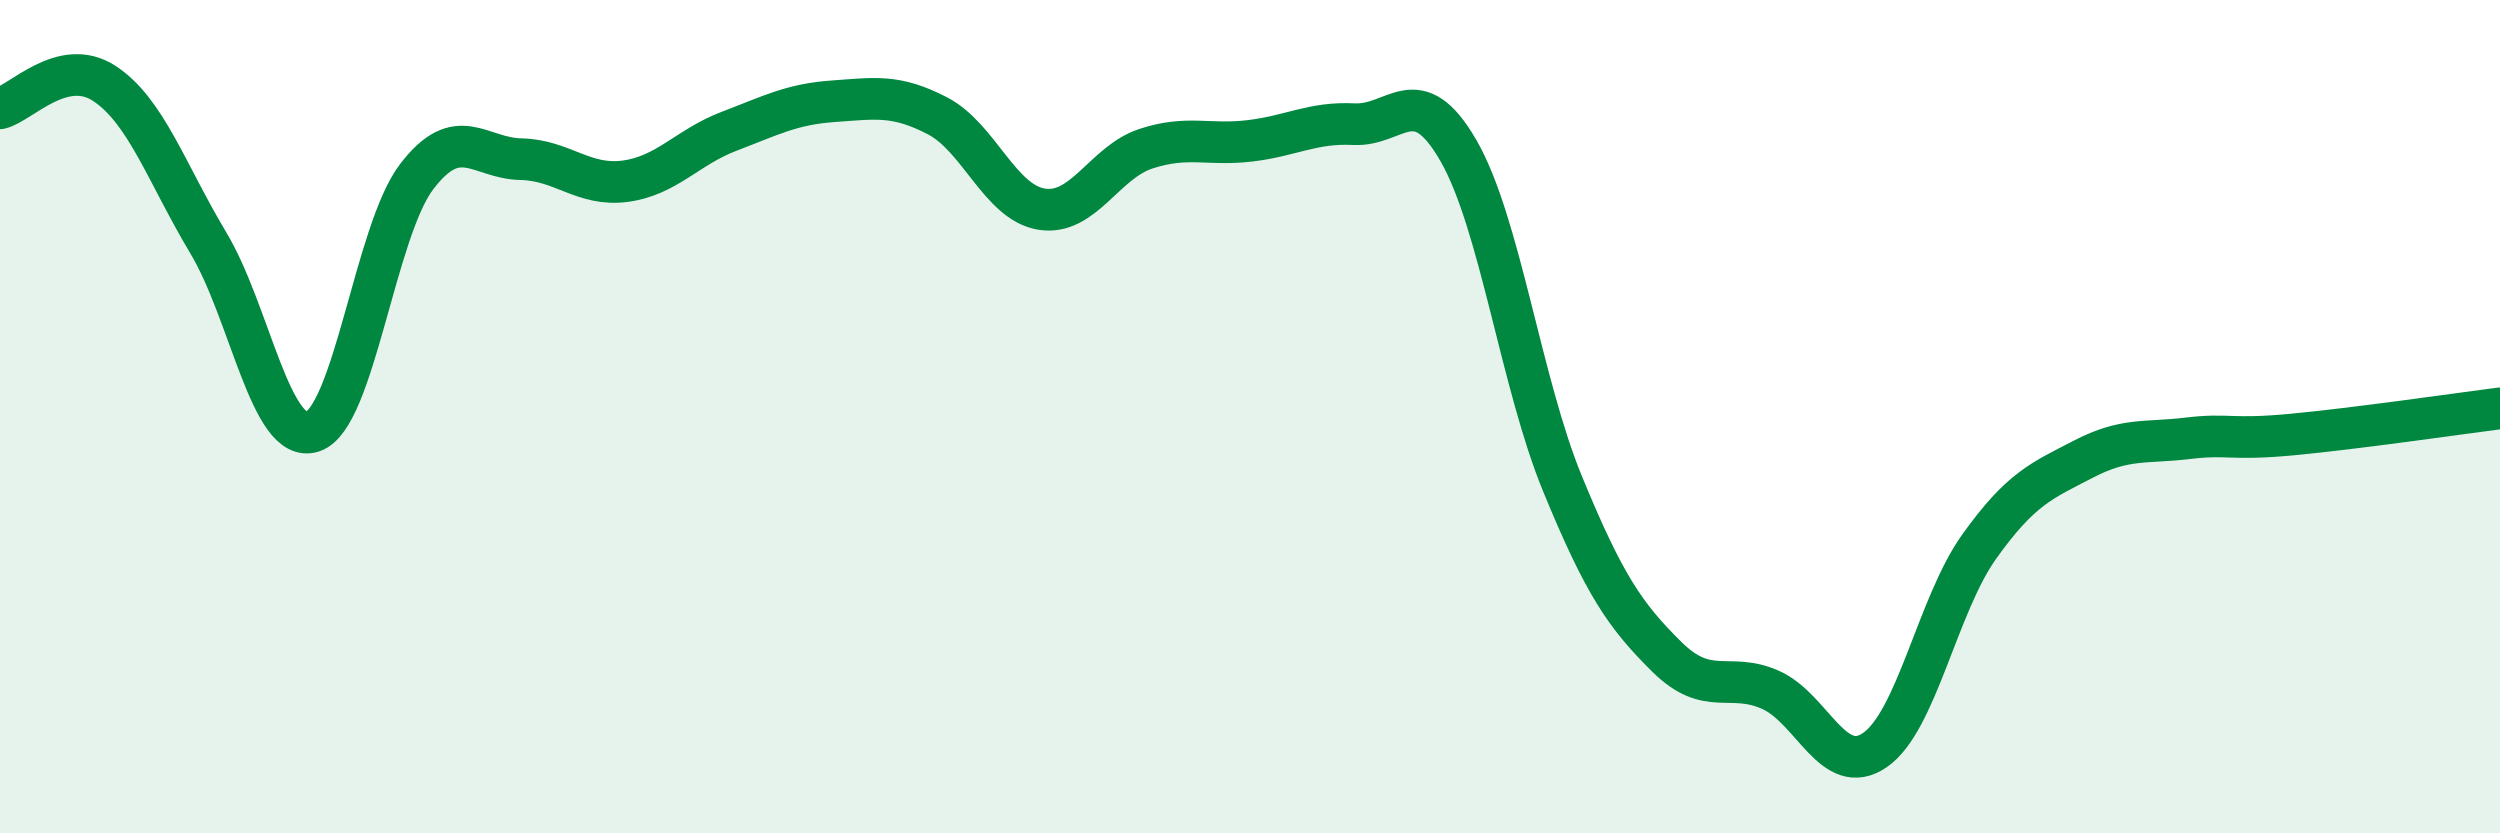 
    <svg width="60" height="20" viewBox="0 0 60 20" xmlns="http://www.w3.org/2000/svg">
      <path
        d="M 0,2.6 C 0.5,2.48 1.5,1.35 2.5,2 C 3.5,2.65 4,4.16 5,5.83 C 6,7.5 6.5,10.68 7.5,10.36 C 8.5,10.04 9,5.55 10,4.24 C 11,2.93 11.5,3.8 12.5,3.82 C 13.5,3.84 14,4.48 15,4.35 C 16,4.22 16.5,3.53 17.5,3.15 C 18.5,2.77 19,2.5 20,2.43 C 21,2.36 21.5,2.26 22.5,2.78 C 23.5,3.3 24,4.86 25,5.02 C 26,5.18 26.5,3.9 27.5,3.57 C 28.5,3.24 29,3.5 30,3.38 C 31,3.26 31.5,2.93 32.5,2.98 C 33.5,3.03 34,1.88 35,3.61 C 36,5.34 36.5,9.18 37.5,11.61 C 38.5,14.04 39,14.77 40,15.76 C 41,16.75 41.5,16.11 42.5,16.56 C 43.5,17.01 44,18.69 45,18 C 46,17.31 46.5,14.52 47.5,13.12 C 48.5,11.72 49,11.54 50,11.02 C 51,10.5 51.5,10.64 52.5,10.52 C 53.5,10.4 53.5,10.57 55,10.43 C 56.5,10.29 59,9.93 60,9.8L60 20L0 20Z"
        fill="#008740"
        opacity="0.1"
        stroke-linecap="round"
        stroke-linejoin="round"
      />
      <path
        d="M 0,2.6 C 0.5,2.48 1.5,1.35 2.5,2 C 3.5,2.65 4,4.16 5,5.83 C 6,7.5 6.5,10.68 7.5,10.36 C 8.5,10.04 9,5.55 10,4.24 C 11,2.93 11.5,3.8 12.5,3.82 C 13.5,3.84 14,4.48 15,4.35 C 16,4.22 16.5,3.53 17.5,3.15 C 18.5,2.77 19,2.5 20,2.43 C 21,2.36 21.5,2.26 22.5,2.78 C 23.5,3.3 24,4.86 25,5.02 C 26,5.18 26.5,3.9 27.5,3.57 C 28.5,3.24 29,3.5 30,3.38 C 31,3.26 31.5,2.93 32.5,2.98 C 33.5,3.03 34,1.88 35,3.61 C 36,5.34 36.5,9.18 37.5,11.61 C 38.5,14.04 39,14.77 40,15.76 C 41,16.75 41.5,16.11 42.5,16.56 C 43.5,17.01 44,18.69 45,18 C 46,17.31 46.5,14.52 47.5,13.12 C 48.5,11.72 49,11.54 50,11.02 C 51,10.5 51.5,10.64 52.5,10.52 C 53.5,10.4 53.5,10.57 55,10.43 C 56.5,10.29 59,9.93 60,9.8"
        stroke="#008740"
        stroke-width="1"
        fill="none"
        stroke-linecap="round"
        stroke-linejoin="round"
      />
    </svg>
  